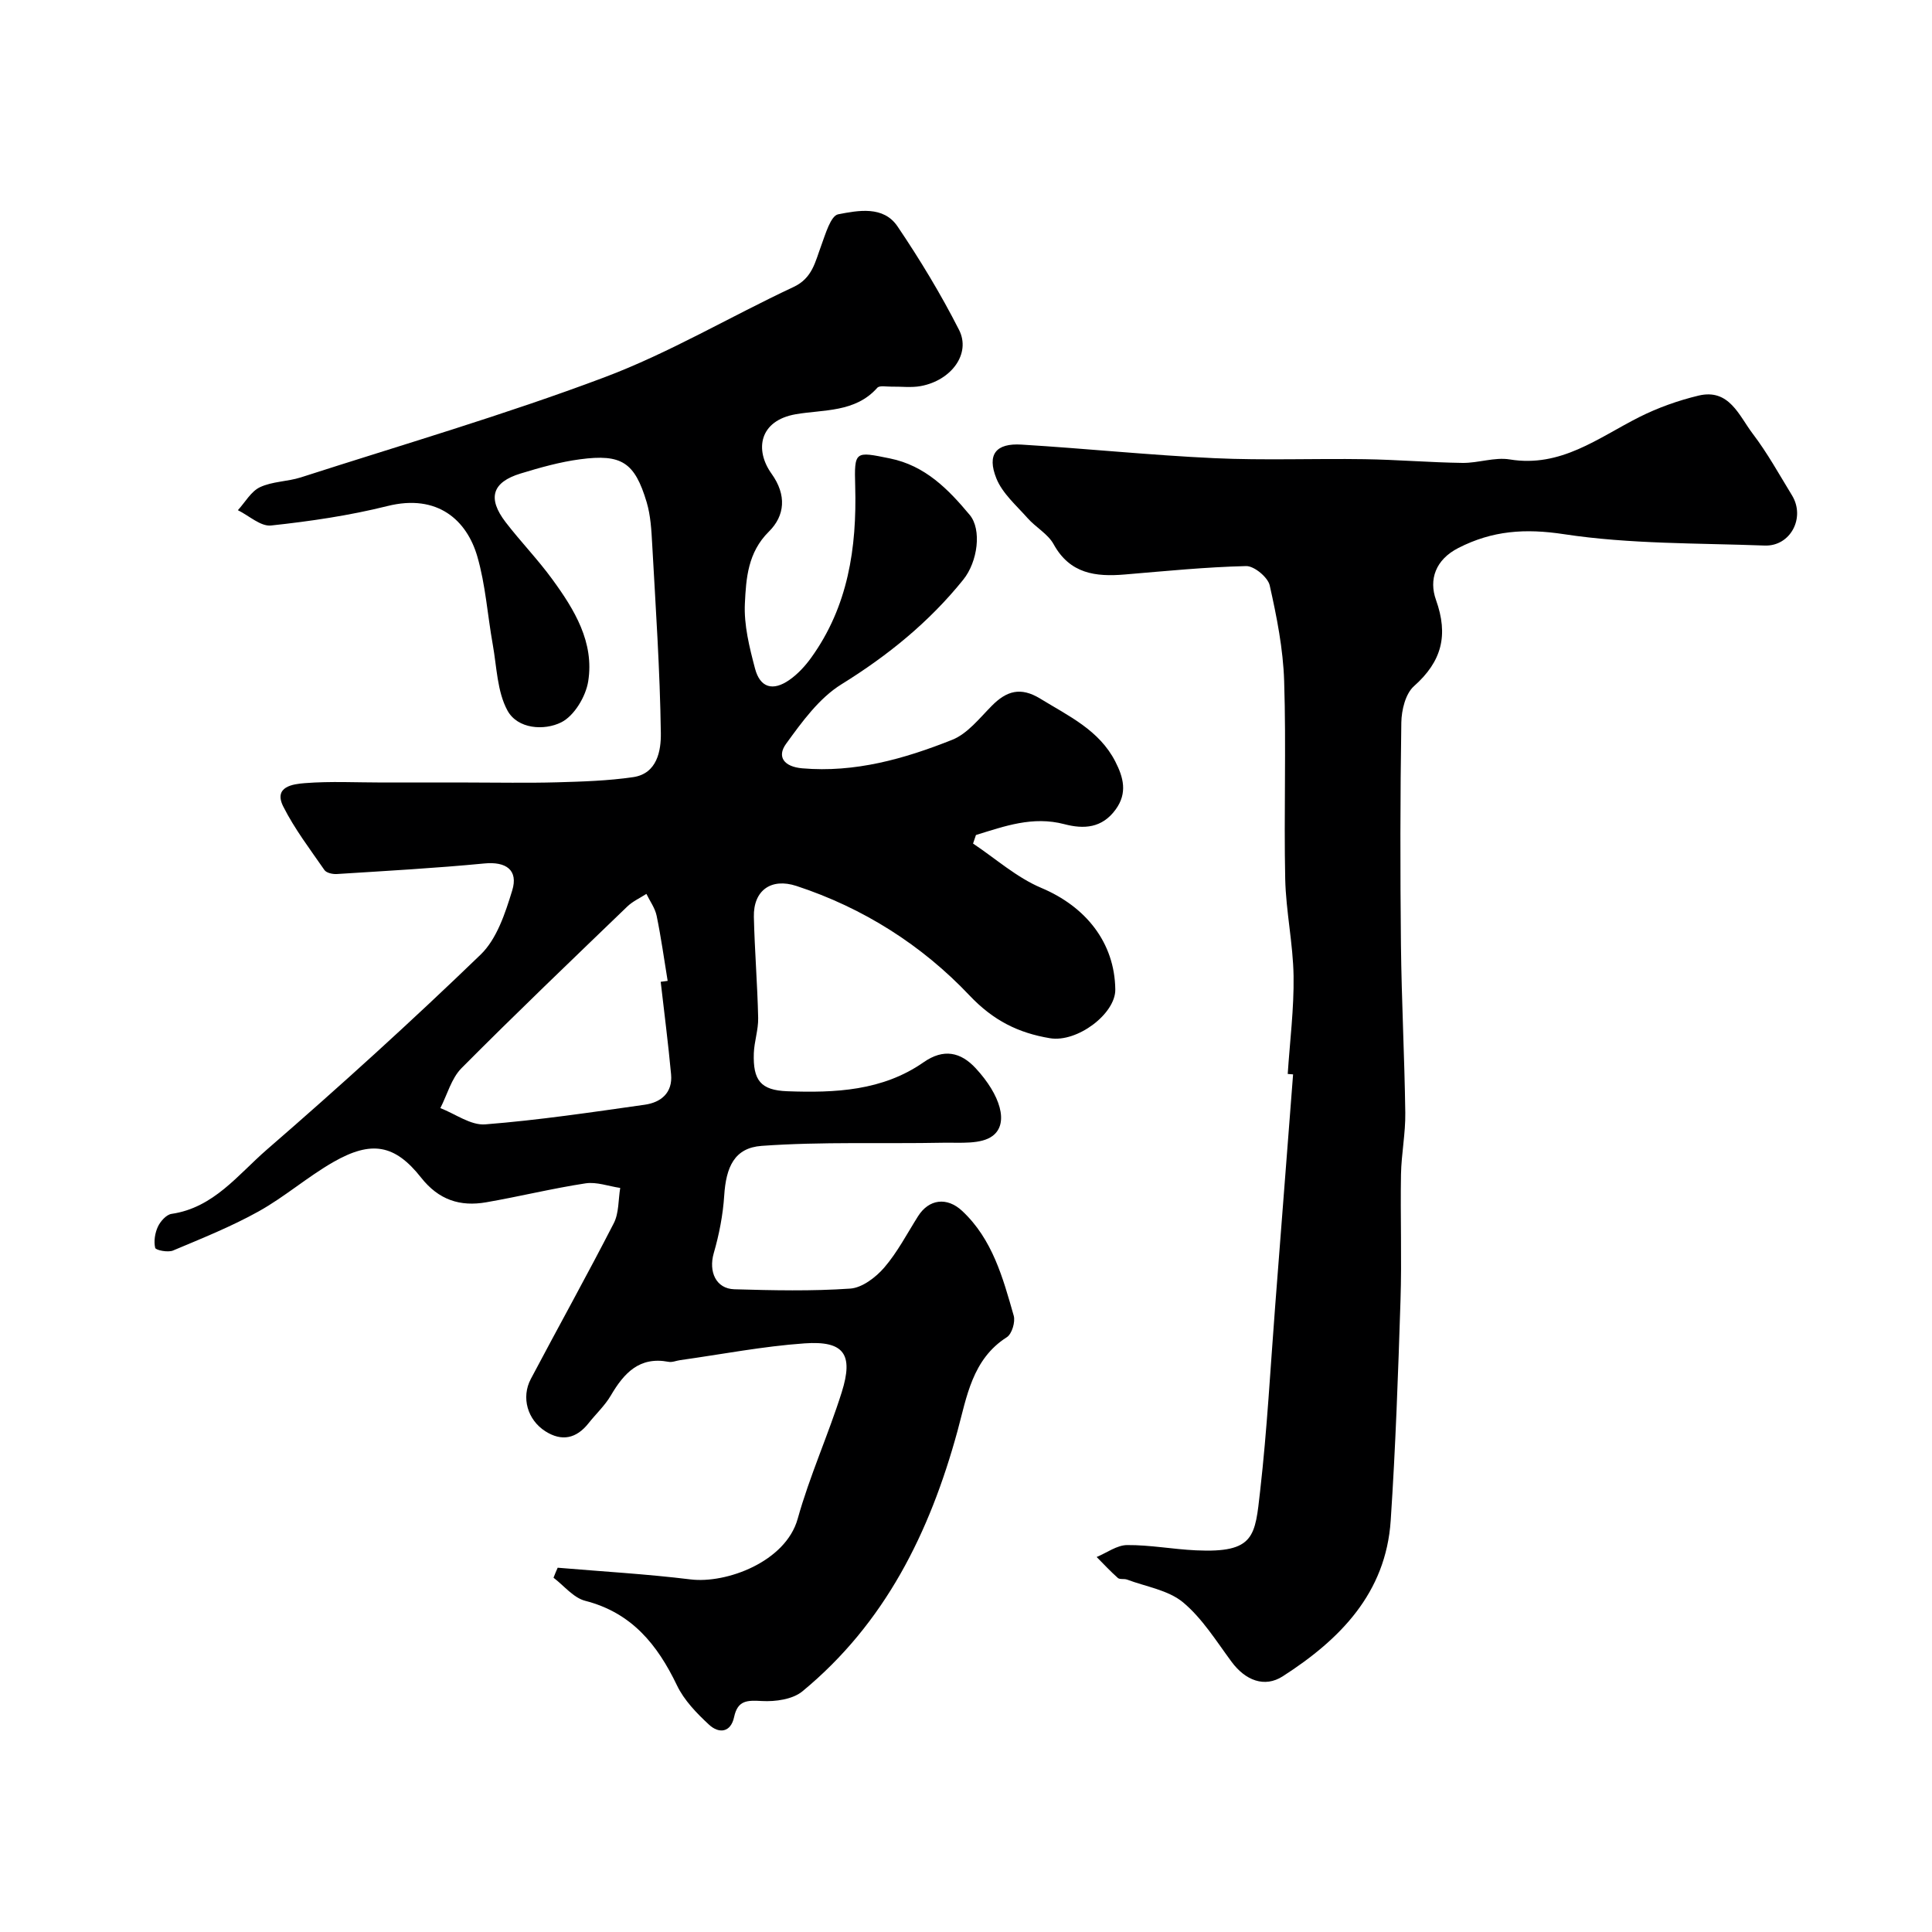 <svg enable-background="new 0 0 400 400" viewBox="0 0 400 400" xmlns="http://www.w3.org/2000/svg"><path d="m115.46 324.58c9.17.78 18.38 1.3 27.51 2.42 7.4.91 19.69-3.64 22.18-12.54 2.48-8.89 6.34-17.39 9.12-26.21 2.48-7.88.47-10.69-7.69-10.12-8.62.6-17.17 2.27-25.75 3.47-.81.11-1.66.5-2.42.35-6.05-1.15-9.23 2.35-11.95 6.98-1.23 2.1-3.1 3.82-4.62 5.75-2.51 3.16-5.52 3.82-8.93 1.65-3.7-2.36-5.04-7-3.01-10.83 5.69-10.77 11.62-21.42 17.18-32.25 1.08-2.11.92-4.85 1.33-7.3-2.4-.35-4.89-1.3-7.18-.95-6.89 1.05-13.69 2.73-20.56 3.92-5.39.94-9.83-.47-13.48-5.1-5.45-6.91-10.3-7.73-18.16-3.24-5.36 3.07-10.1 7.23-15.49 10.23-5.66 3.15-11.73 5.58-17.72 8.1-1.04.44-3.57-.07-3.69-.55-.32-1.36-.05-3.08.56-4.39.52-1.11 1.75-2.5 2.83-2.65 8.72-1.27 13.76-8.13 19.69-13.27 15.1-13.08 29.92-26.53 44.29-40.4 3.36-3.24 5.1-8.57 6.54-13.26 1.33-4.3-1.32-6.05-5.75-5.62-10.17.98-20.38 1.54-30.57 2.19-.85.05-2.14-.23-2.55-.83-2.97-4.29-6.17-8.49-8.51-13.12-2.12-4.19 2.07-4.68 4.46-4.87 5.33-.42 10.71-.13 16.07-.13h17.6c6.17 0 12.33.13 18.5-.04 5.27-.15 10.58-.31 15.79-1.07 5.01-.73 5.79-5.54 5.74-9.11-.18-13.04-1.07-26.07-1.79-39.1-.16-2.93-.32-5.95-1.15-8.73-2.47-8.24-5.18-10.02-13.78-8.87-4.16.55-8.27 1.71-12.3 2.94-5.92 1.8-6.93 5.11-3.11 10.09 3.1 4.03 6.67 7.71 9.66 11.82 4.58 6.27 8.72 13.04 7.43 21.13-.5 3.14-2.9 7.15-5.58 8.48-3.52 1.76-9.04 1.41-11.14-2.45-2.14-3.94-2.21-9.04-3.04-13.66-1.09-6.08-1.49-12.35-3.2-18.24-2.16-7.44-8.18-13.03-18.6-10.43-7.89 1.97-16.02 3.16-24.11 4.03-2.15.23-4.57-2.05-6.86-3.17 1.5-1.63 2.71-3.88 4.57-4.76 2.57-1.21 5.7-1.15 8.46-2.03 20.98-6.76 42.19-12.95 62.8-20.7 13.5-5.07 26.08-12.58 39.21-18.72 3.91-1.83 4.48-5.2 5.72-8.53.88-2.38 1.97-6.21 3.52-6.52 4.14-.8 9.37-1.82 12.29 2.5 4.65 6.88 8.98 14.03 12.74 21.43 2.5 4.91-1.57 10.45-7.91 11.63-1.98.37-4.08.08-6.12.12-.99.02-2.43-.29-2.9.24-4.56 5.15-11.15 4.48-16.86 5.47-7.57 1.31-8.58 7.37-5.02 12.33 3.15 4.4 2.77 8.68-.56 11.97-4.37 4.32-4.72 9.69-4.97 14.88-.22 4.46.94 9.08 2.1 13.48 1.05 3.98 3.71 4.74 7.13 2.34 1.73-1.21 3.25-2.86 4.49-4.58 7.65-10.62 9.47-22.75 9.12-35.49-.21-7.4-.03-7.24 7.17-5.78 7.33 1.48 12.12 6.4 16.54 11.7 2.52 3.02 1.67 9.68-1.34 13.41-7.06 8.77-15.6 15.7-25.22 21.66-4.62 2.86-8.18 7.79-11.47 12.33-1.95 2.69-.39 4.73 3.33 5.06 10.94.95 21.17-1.96 31.07-5.9 3.17-1.26 5.65-4.47 8.19-7.03 3.06-3.1 5.97-3.98 10.03-1.5 5.87 3.6 12.22 6.51 15.56 13.04 1.66 3.25 2.56 6.48.07 9.91-2.82 3.89-6.6 4.1-10.61 3.05-6.57-1.73-12.4.42-18.32 2.24-.2.59-.4 1.18-.6 1.77 4.68 3.12 9.03 7.03 14.13 9.18 9.2 3.87 15.19 11.3 15.32 21.03.07 5.02-7.89 11.04-13.54 10.09-6.51-1.09-11.69-3.62-16.65-8.86-9.84-10.4-21.99-18.12-35.82-22.66-5.26-1.73-8.94.94-8.82 6.39.16 6.99.74 13.96.89 20.95.05 2.42-.81 4.85-.9 7.29-.19 5.59 1.4 7.67 6.93 7.87 9.86.36 19.71-.06 28.22-6 4.15-2.9 7.69-2.11 10.79 1.24 5.12 5.53 6.91 11.42 3.52 13.99-2.4 1.82-6.75 1.37-10.23 1.43-12.54.25-25.12-.25-37.6.65-5.69.41-7.38 4.43-7.76 10.29-.26 4.02-1.05 8.07-2.17 11.94-1.09 3.8.44 7.35 4.28 7.46 7.99.23 16.02.41 23.98-.14 2.47-.17 5.3-2.33 7.05-4.36 2.74-3.19 4.72-7.03 6.99-10.62 2.24-3.55 5.98-4.06 9.15-1.09 6.27 5.87 8.42 13.84 10.66 21.68.37 1.29-.38 3.78-1.42 4.45-7.19 4.56-8.31 12.43-10.22 19.42-5.75 21.04-15.02 39.82-32.12 53.91-2.02 1.66-5.58 2.15-8.35 2-3.05-.17-5.03-.2-5.78 3.31-.7 3.26-3.16 3.47-5.18 1.6-2.56-2.37-5.17-5.06-6.65-8.15-4.06-8.46-9.38-15.04-19-17.51-2.44-.63-4.39-3.13-6.56-4.78.26-.7.56-1.38.86-2.07zm21.33-121.31c.48-.06.96-.13 1.44-.19-.74-4.5-1.36-9.02-2.28-13.48-.33-1.59-1.39-3.03-2.12-4.53-1.33.86-2.84 1.54-3.96 2.62-11.51 11.09-23.06 22.13-34.32 33.46-2.1 2.12-2.95 5.48-4.38 8.27 3.1 1.2 6.29 3.6 9.28 3.37 11.05-.87 22.05-2.51 33.05-4.07 3.37-.48 5.79-2.49 5.44-6.29-.59-6.4-1.42-12.78-2.15-19.16z" fill="#000001"/><path d="m266.61 222.35c.44-6.75 1.31-13.51 1.21-20.26-.1-6.71-1.58-13.39-1.73-20.1-.29-13.66.22-27.34-.22-40.99-.21-6.64-1.53-13.3-2.99-19.8-.38-1.68-3.22-4.04-4.88-4-8.38.2-16.74 1.04-25.1 1.74-6.04.51-11.37-.12-14.75-6.25-1.18-2.15-3.72-3.51-5.41-5.43-2.32-2.62-5.22-5.12-6.46-8.23-1.98-4.96-.07-7.31 5.22-6.98 13.31.81 26.59 2.19 39.91 2.81 10.35.48 20.73.05 31.1.21 6.77.1 13.53.68 20.29.77 3.26.04 6.64-1.23 9.77-.72 10.6 1.74 18.31-4.48 26.83-8.77 3.86-1.94 8.05-3.43 12.25-4.44 6.36-1.53 8.39 4.14 11.22 7.87 3.05 4 5.5 8.46 8.14 12.77 2.83 4.62-.31 10.6-5.66 10.4-13.87-.52-27.88-.28-41.53-2.35-8.07-1.23-14.84-.75-21.88 2.85-4.76 2.43-6.13 6.56-4.64 10.74 2.62 7.33 1.22 12.75-4.55 17.87-1.76 1.56-2.58 4.95-2.62 7.53-.24 15.33-.24 30.66-.08 45.99.13 11.6.74 23.2.9 34.8.06 4.26-.81 8.52-.89 12.78-.15 8.68.18 17.38-.1 26.06-.49 15.2-1.02 30.41-2.03 45.59-1 15.03-10.49 24.63-22.35 32.25-3.78 2.43-7.76.84-10.6-3.01-3.16-4.27-6.05-8.97-10.04-12.3-3.06-2.54-7.66-3.24-11.59-4.71-.6-.23-1.5.02-1.91-.34-1.54-1.36-2.94-2.88-4.39-4.34 2.1-.87 4.19-2.45 6.3-2.47 4.75-.04 9.49.87 14.25 1.09 12.24.58 12.24-2.98 13.3-12.31 1.45-12.75 2.13-25.58 3.12-38.38 1.24-15.95 2.47-31.9 3.7-47.85-.38-.04-.74-.07-1.11-.09z" fill="#000001"/></svg>
